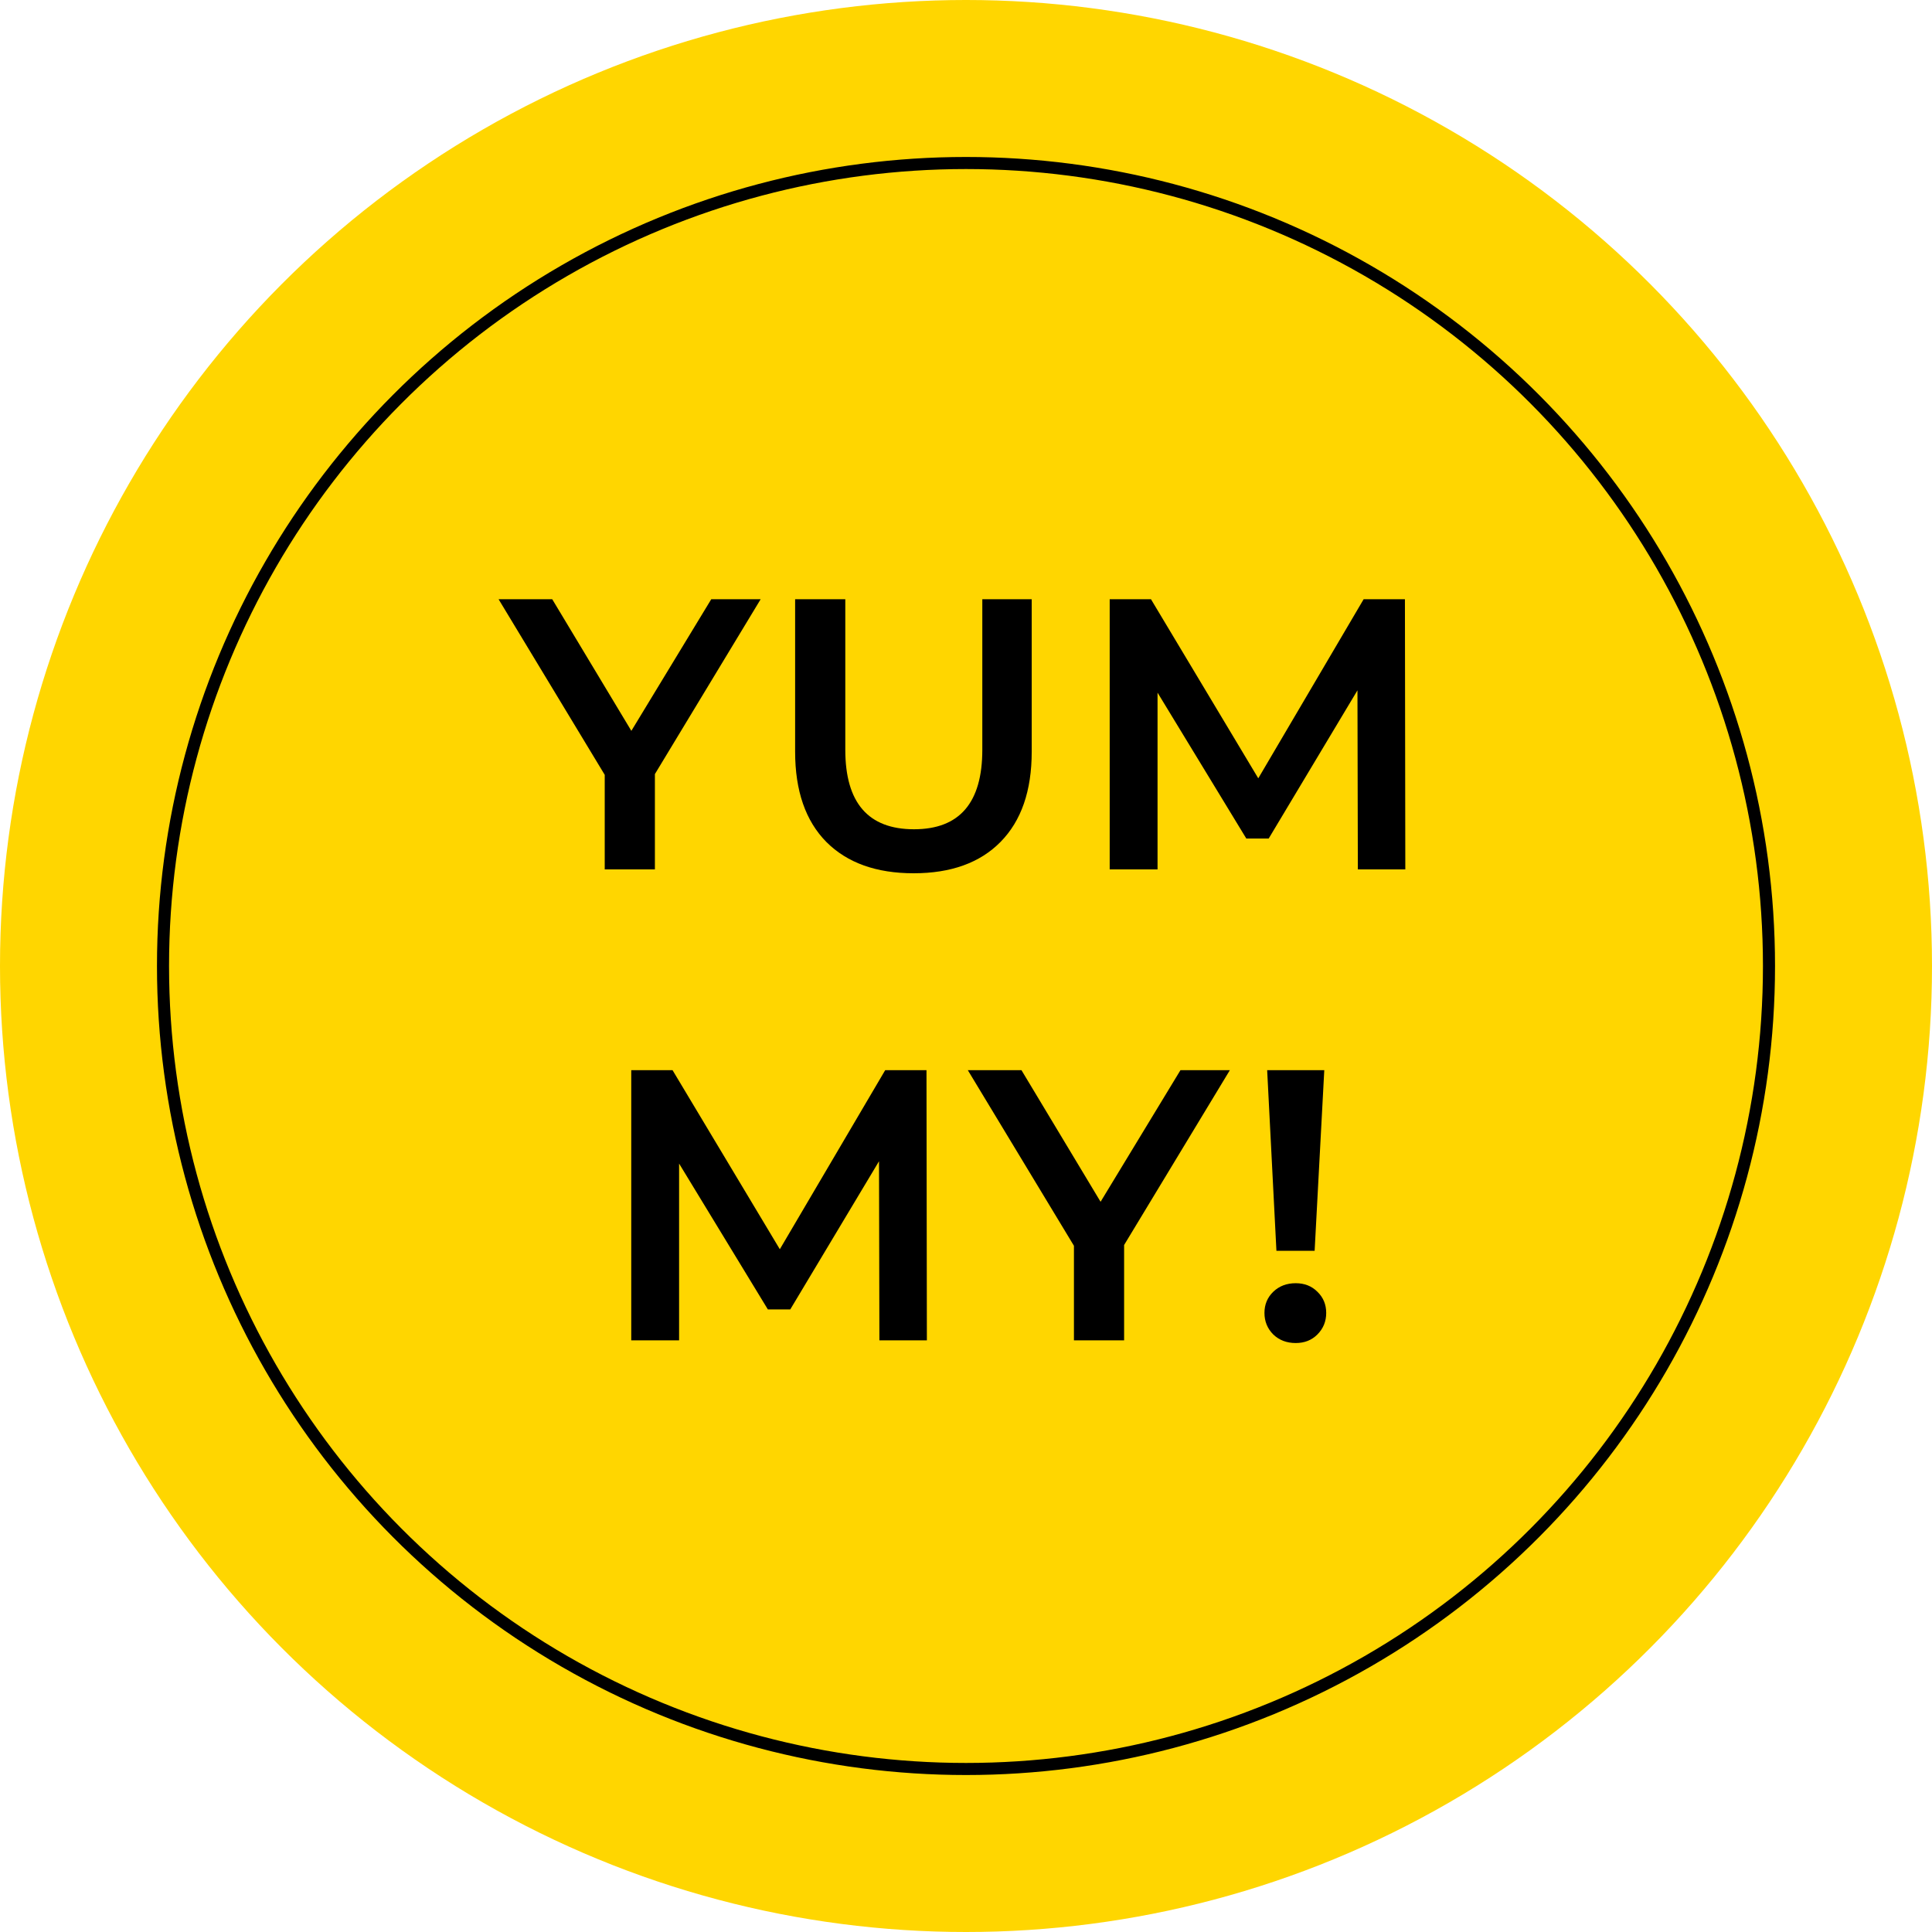 <?xml version="1.0" encoding="UTF-8"?> <svg xmlns="http://www.w3.org/2000/svg" width="160" height="160" viewBox="0 0 160 160" fill="none"> <circle cx="80" cy="80" r="80" fill="#FFD600"></circle> <circle cx="80" cy="80" r="66.5" stroke="black"></circle> <path d="M54.236 64.106V72H50.081V64.169L41.291 49.627H45.734L52.286 60.526L58.902 49.627H62.993L54.236 64.106ZM75.662 72.32C72.572 72.32 70.164 71.457 68.438 69.731C66.712 67.984 65.849 65.491 65.849 62.252V49.627H70.004V62.092C70.004 66.481 71.901 68.676 75.694 68.676C79.465 68.676 81.351 66.481 81.351 62.092V49.627L85.442 49.627V62.252C85.442 65.491 84.579 67.984 82.853 69.731C81.148 71.457 78.751 72.32 75.662 72.32ZM112.451 72L112.419 57.17L105.068 69.443H103.214L95.863 57.362V72H91.9V49.627H95.32L104.205 64.457L112.93 49.627H116.35L116.382 72H112.451ZM72.828 111L72.796 96.17L65.445 108.443H63.592L56.24 96.362V111H52.277V88.627H55.697L64.582 103.457L73.308 88.627H76.728L76.76 111H72.828ZM93.094 103.106L93.094 111H88.939L88.939 103.17L80.15 88.627H84.593L91.145 99.526L97.761 88.627L101.852 88.627L93.094 103.106ZM104.941 88.627H109.671L108.872 103.585H105.708L104.941 88.627ZM107.306 111.224C106.56 111.224 105.943 110.989 105.452 110.521C104.962 110.031 104.717 109.434 104.717 108.731C104.717 108.028 104.962 107.442 105.452 106.973C105.943 106.504 106.56 106.27 107.306 106.27C108.031 106.27 108.627 106.504 109.096 106.973C109.586 107.442 109.831 108.028 109.831 108.731C109.831 109.434 109.586 110.031 109.096 110.521C108.627 110.989 108.031 111.224 107.306 111.224Z" fill="black"></path> </svg> 
